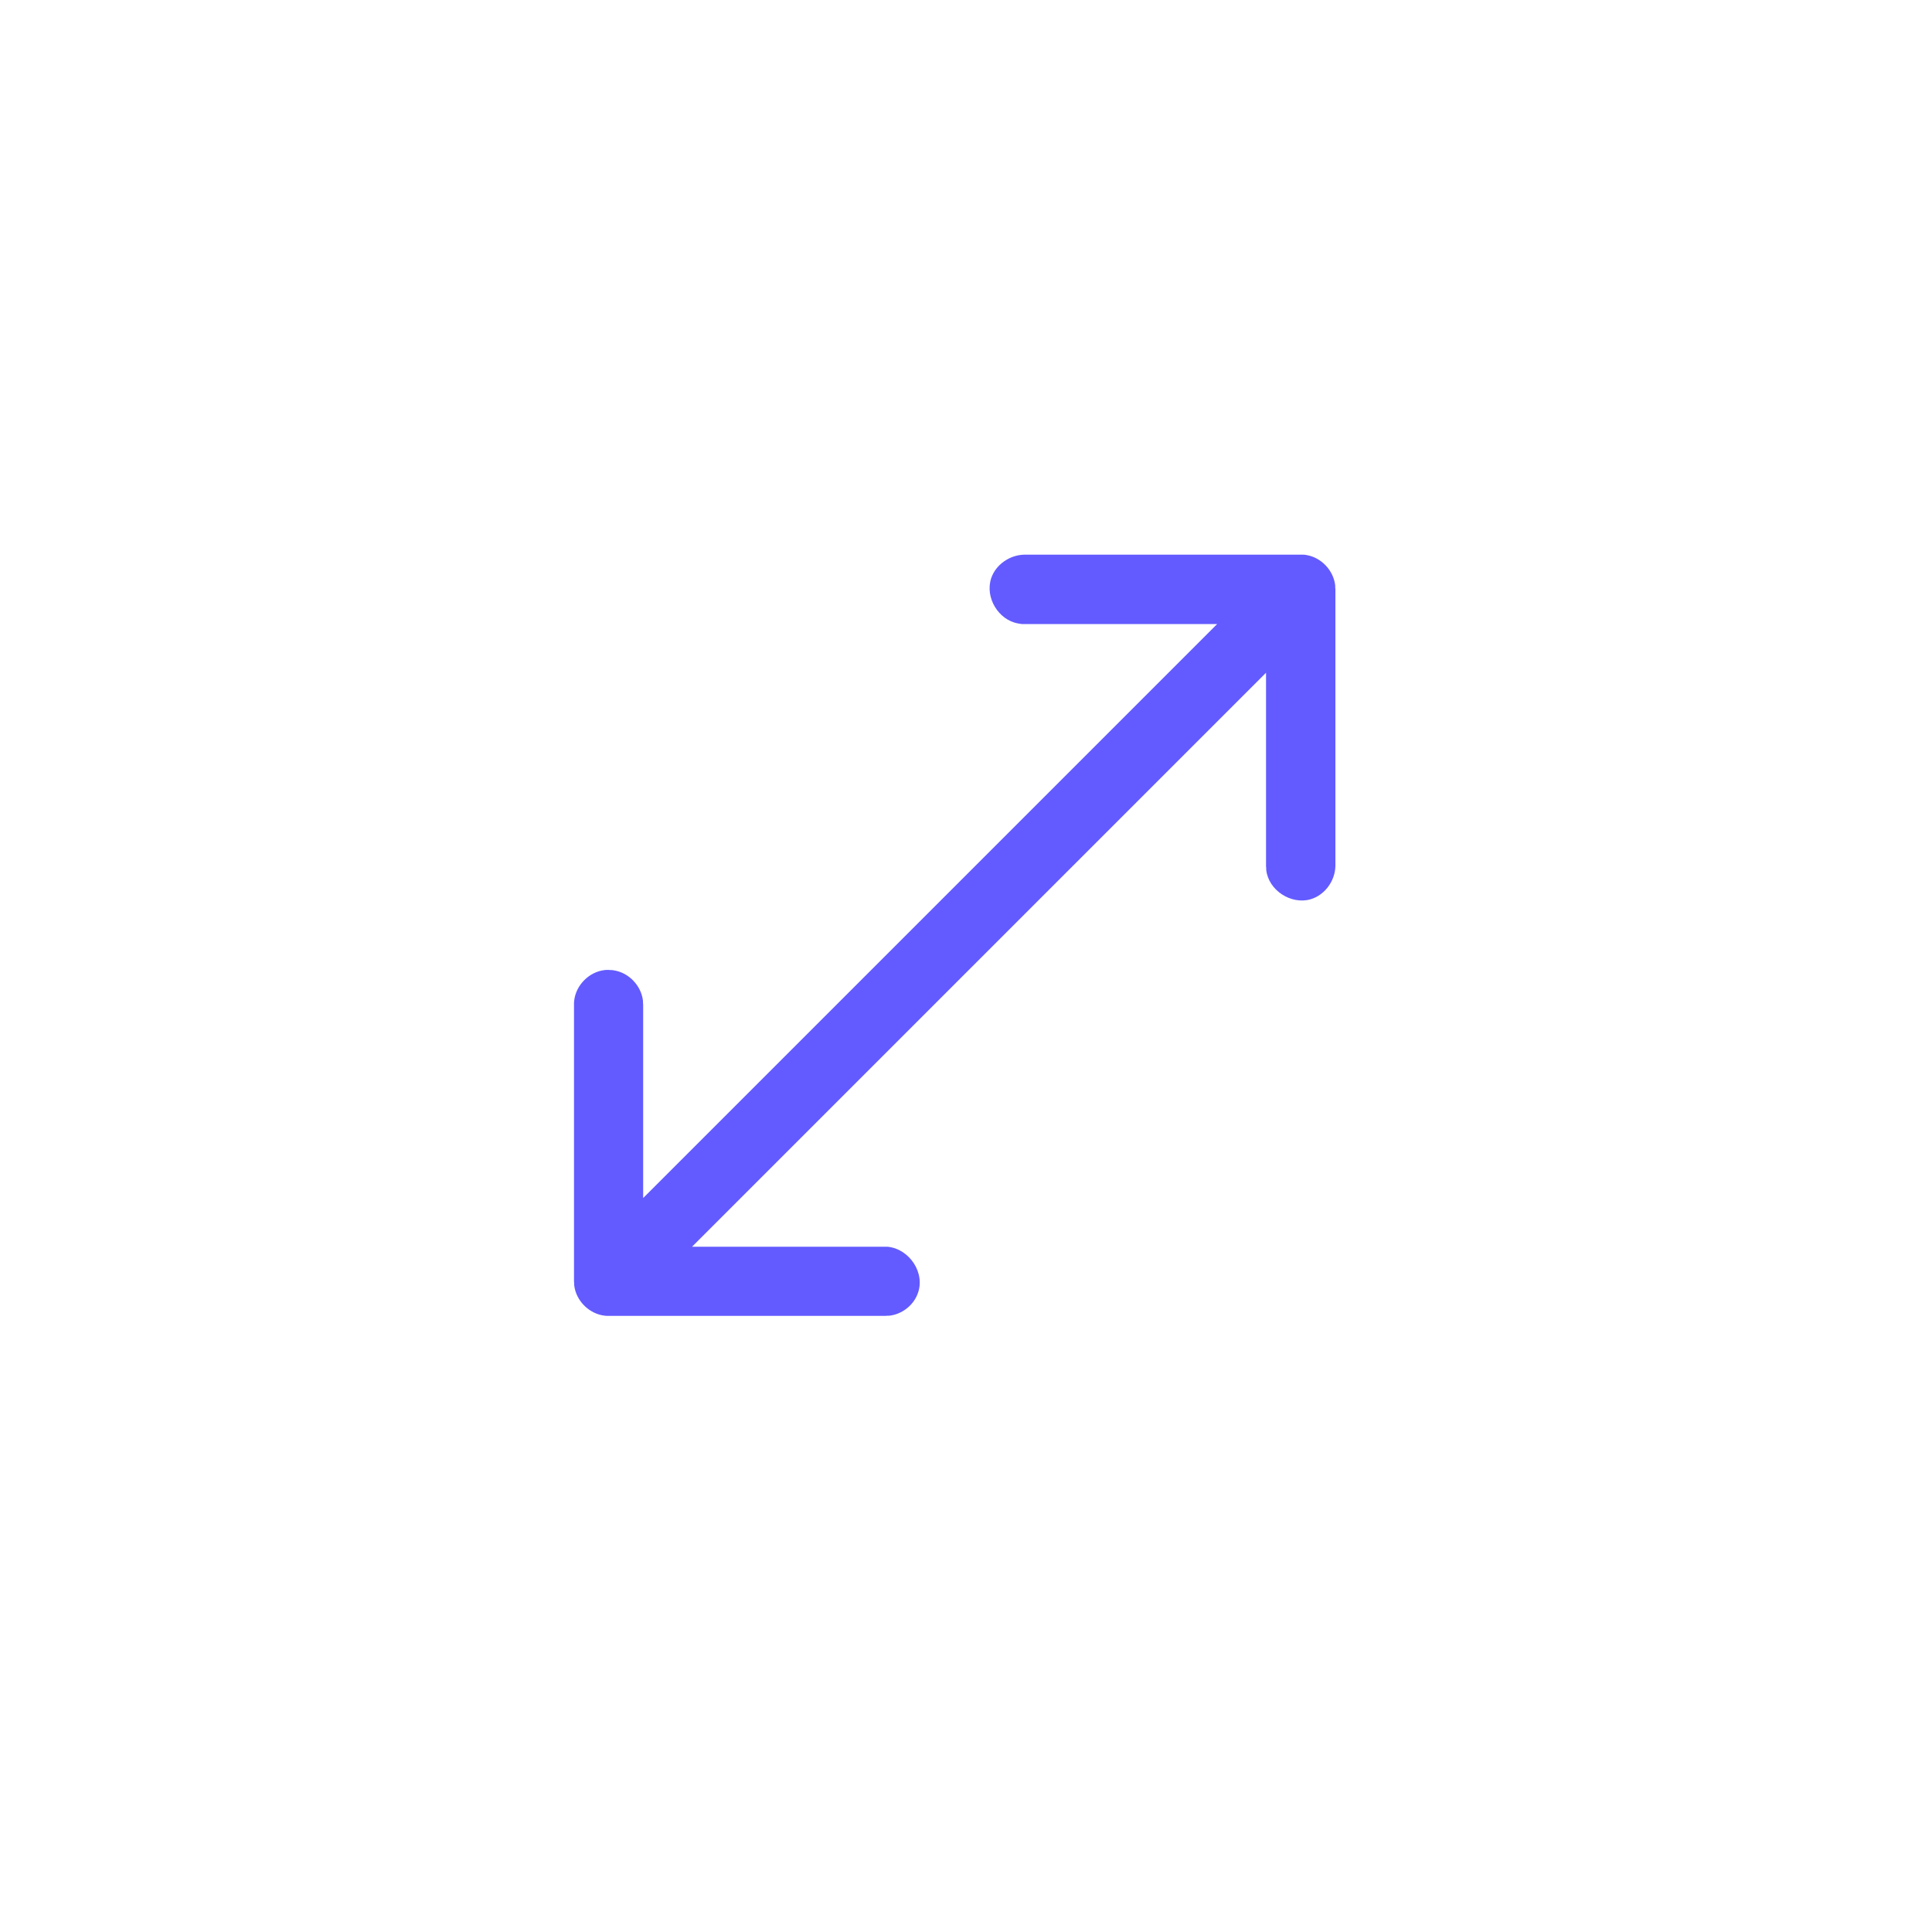 <?xml version="1.0" encoding="UTF-8"?><svg id="Layer_1" xmlns="http://www.w3.org/2000/svg" viewBox="0 0 100 100"><defs><style>.cls-1{fill:#635bff;}</style></defs><path class="cls-1" d="m63.01,32.3h-10.11c-.09-.01-.11-.01-.2-.03-1.01-.17-1.74-1.34-1.39-2.36.24-.69.95-1.18,1.69-1.2h14.33s.07,0,.1,0c.09,0,.11,0,.2.02.76.13,1.39.79,1.48,1.57,0,.09,0,.11.01.2v14.33c-.02.78-.56,1.51-1.3,1.72-.99.28-2.16-.46-2.28-1.52,0-.09,0-.11-.01-.2v-10.01l-29.71,29.71h10.11c1.14.1,2.01,1.38,1.55,2.48-.24.59-.82,1.02-1.45,1.09-.09,0-.11,0-.2.01h-14.33c-.09,0-.11,0-.2-.01-.8-.09-1.49-.77-1.58-1.58,0-.09,0-.11-.01-.2v-14.33c0-.09,0-.11.01-.2.09-.8.77-1.49,1.58-1.58.19-.02.24,0,.3,0,.09,0,.11,0,.2.02.76.13,1.39.79,1.48,1.57,0,.09,0,.11.01.2v10.01l29.71-29.71Z"/></svg>